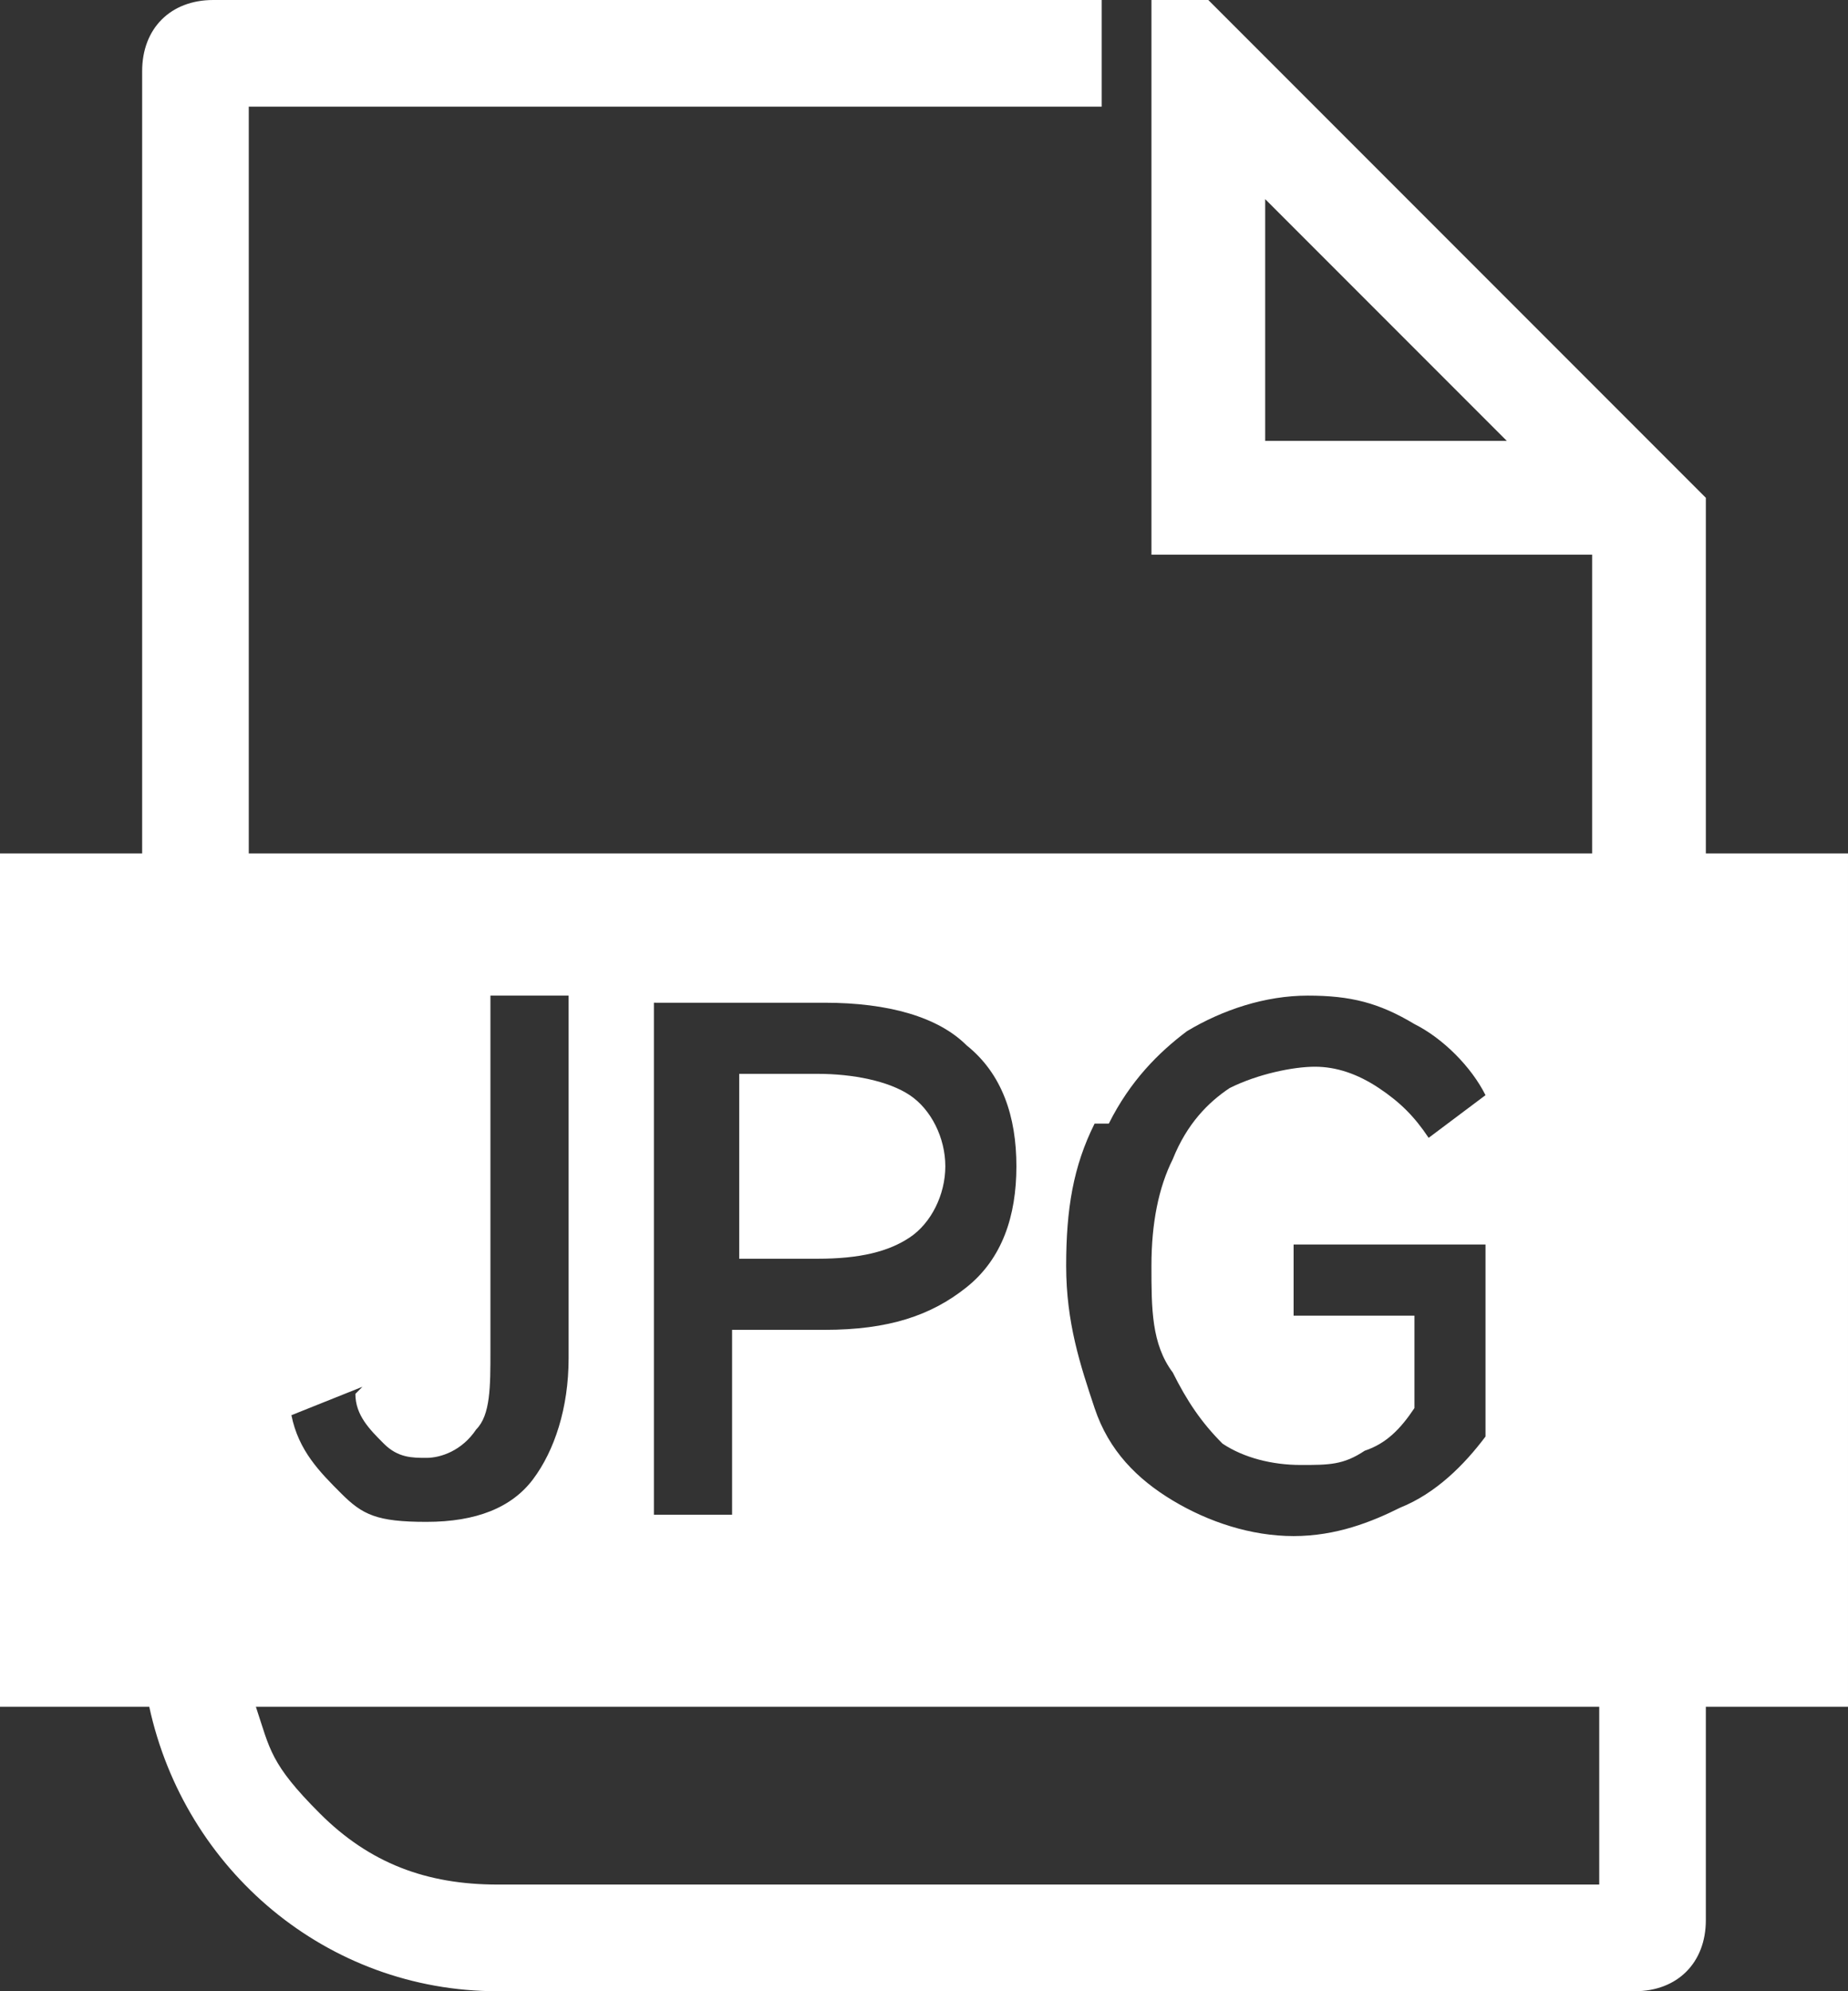 <?xml version="1.0" encoding="UTF-8"?>
<svg id="_图层_1" data-name="图层_1" xmlns="http://www.w3.org/2000/svg" version="1.1" xmlns:xlink="http://www.w3.org/1999/xlink" viewBox="0 0 26 28">
  <rect x="0" y="0" width="26" height="28" fill="#333333" stroke="none"/>
  <!-- Generator: Adobe Illustrator 29.3.1, SVG Export Plug-In . SVG Version: 2.1.0 Build 151)  -->
  <defs>
    <style>
      .st0 {
        fill: #fff;
        fill-rule: evenodd;
      }
    </style>
  </defs>
  <path class="st0" d="M24,12v-5L17,0h-.8V2h0v5.8h6.2v4.2H3.5V1.5h12V0H3C2.4,0,2,.4,2,1v11H0v12h2.1c.5,2.3,2.5,4,4.9,4h16c.6,0,1-.4,1-1v-3h2v-12h-2ZM17.8,6.2v-3.4l3.4,3.4h-3.4ZM15.6,15.8c.3-.6.7-1,1.1-1.3.5-.3,1.1-.5,1.7-.5s1,.1,1.5.4c.4.2.8.6,1,1l-.8.6c-.2-.3-.4-.5-.7-.7-.3-.2-.6-.3-.9-.3s-.8.1-1.2.3c-.3.2-.6.5-.8,1-.2.4-.3.9-.3,1.5s0,1.1.3,1.5c.2.4.4.7.7,1,.3.2.7.3,1.1.3s.6,0,.9-.2c.3-.1.5-.3.7-.6v-1.3h-1.7v-1h2.7v2.7c-.3.4-.7.8-1.2,1-.4.2-.9.4-1.5.4s-1.2-.2-1.7-.5c-.5-.3-.9-.7-1.1-1.3s-.4-1.2-.4-2,.1-1.4.4-2ZM9.3,14.1h2.3c.9,0,1.6.2,2,.6.5.4.7,1,.7,1.7s-.2,1.3-.7,1.7c-.5.4-1.1.6-2,.6h-1.3v2.6h-1.1v-7.2ZM5,19.6c0,.3.2.5.4.7.2.2.4.2.6.2s.5-.1.7-.4c.2-.2.2-.6.2-1.1v-5h1.1v5.1c0,.7-.2,1.3-.5,1.7-.3.4-.8.6-1.5.6s-.9-.1-1.2-.4-.6-.6-.7-1.1l1-.4ZM22.5,26.5H7c-1,0-1.8-.3-2.5-1s-.7-.9-.9-1.5h18.9v2.5Z"/>
  <path class="st0" d="M12.8,17.4c.3-.2.5-.6.5-1s-.2-.8-.5-1c-.3-.2-.8-.3-1.3-.3h-1.1v2.6h1.1c.6,0,1-.1,1.3-.3Z"/>
</svg>